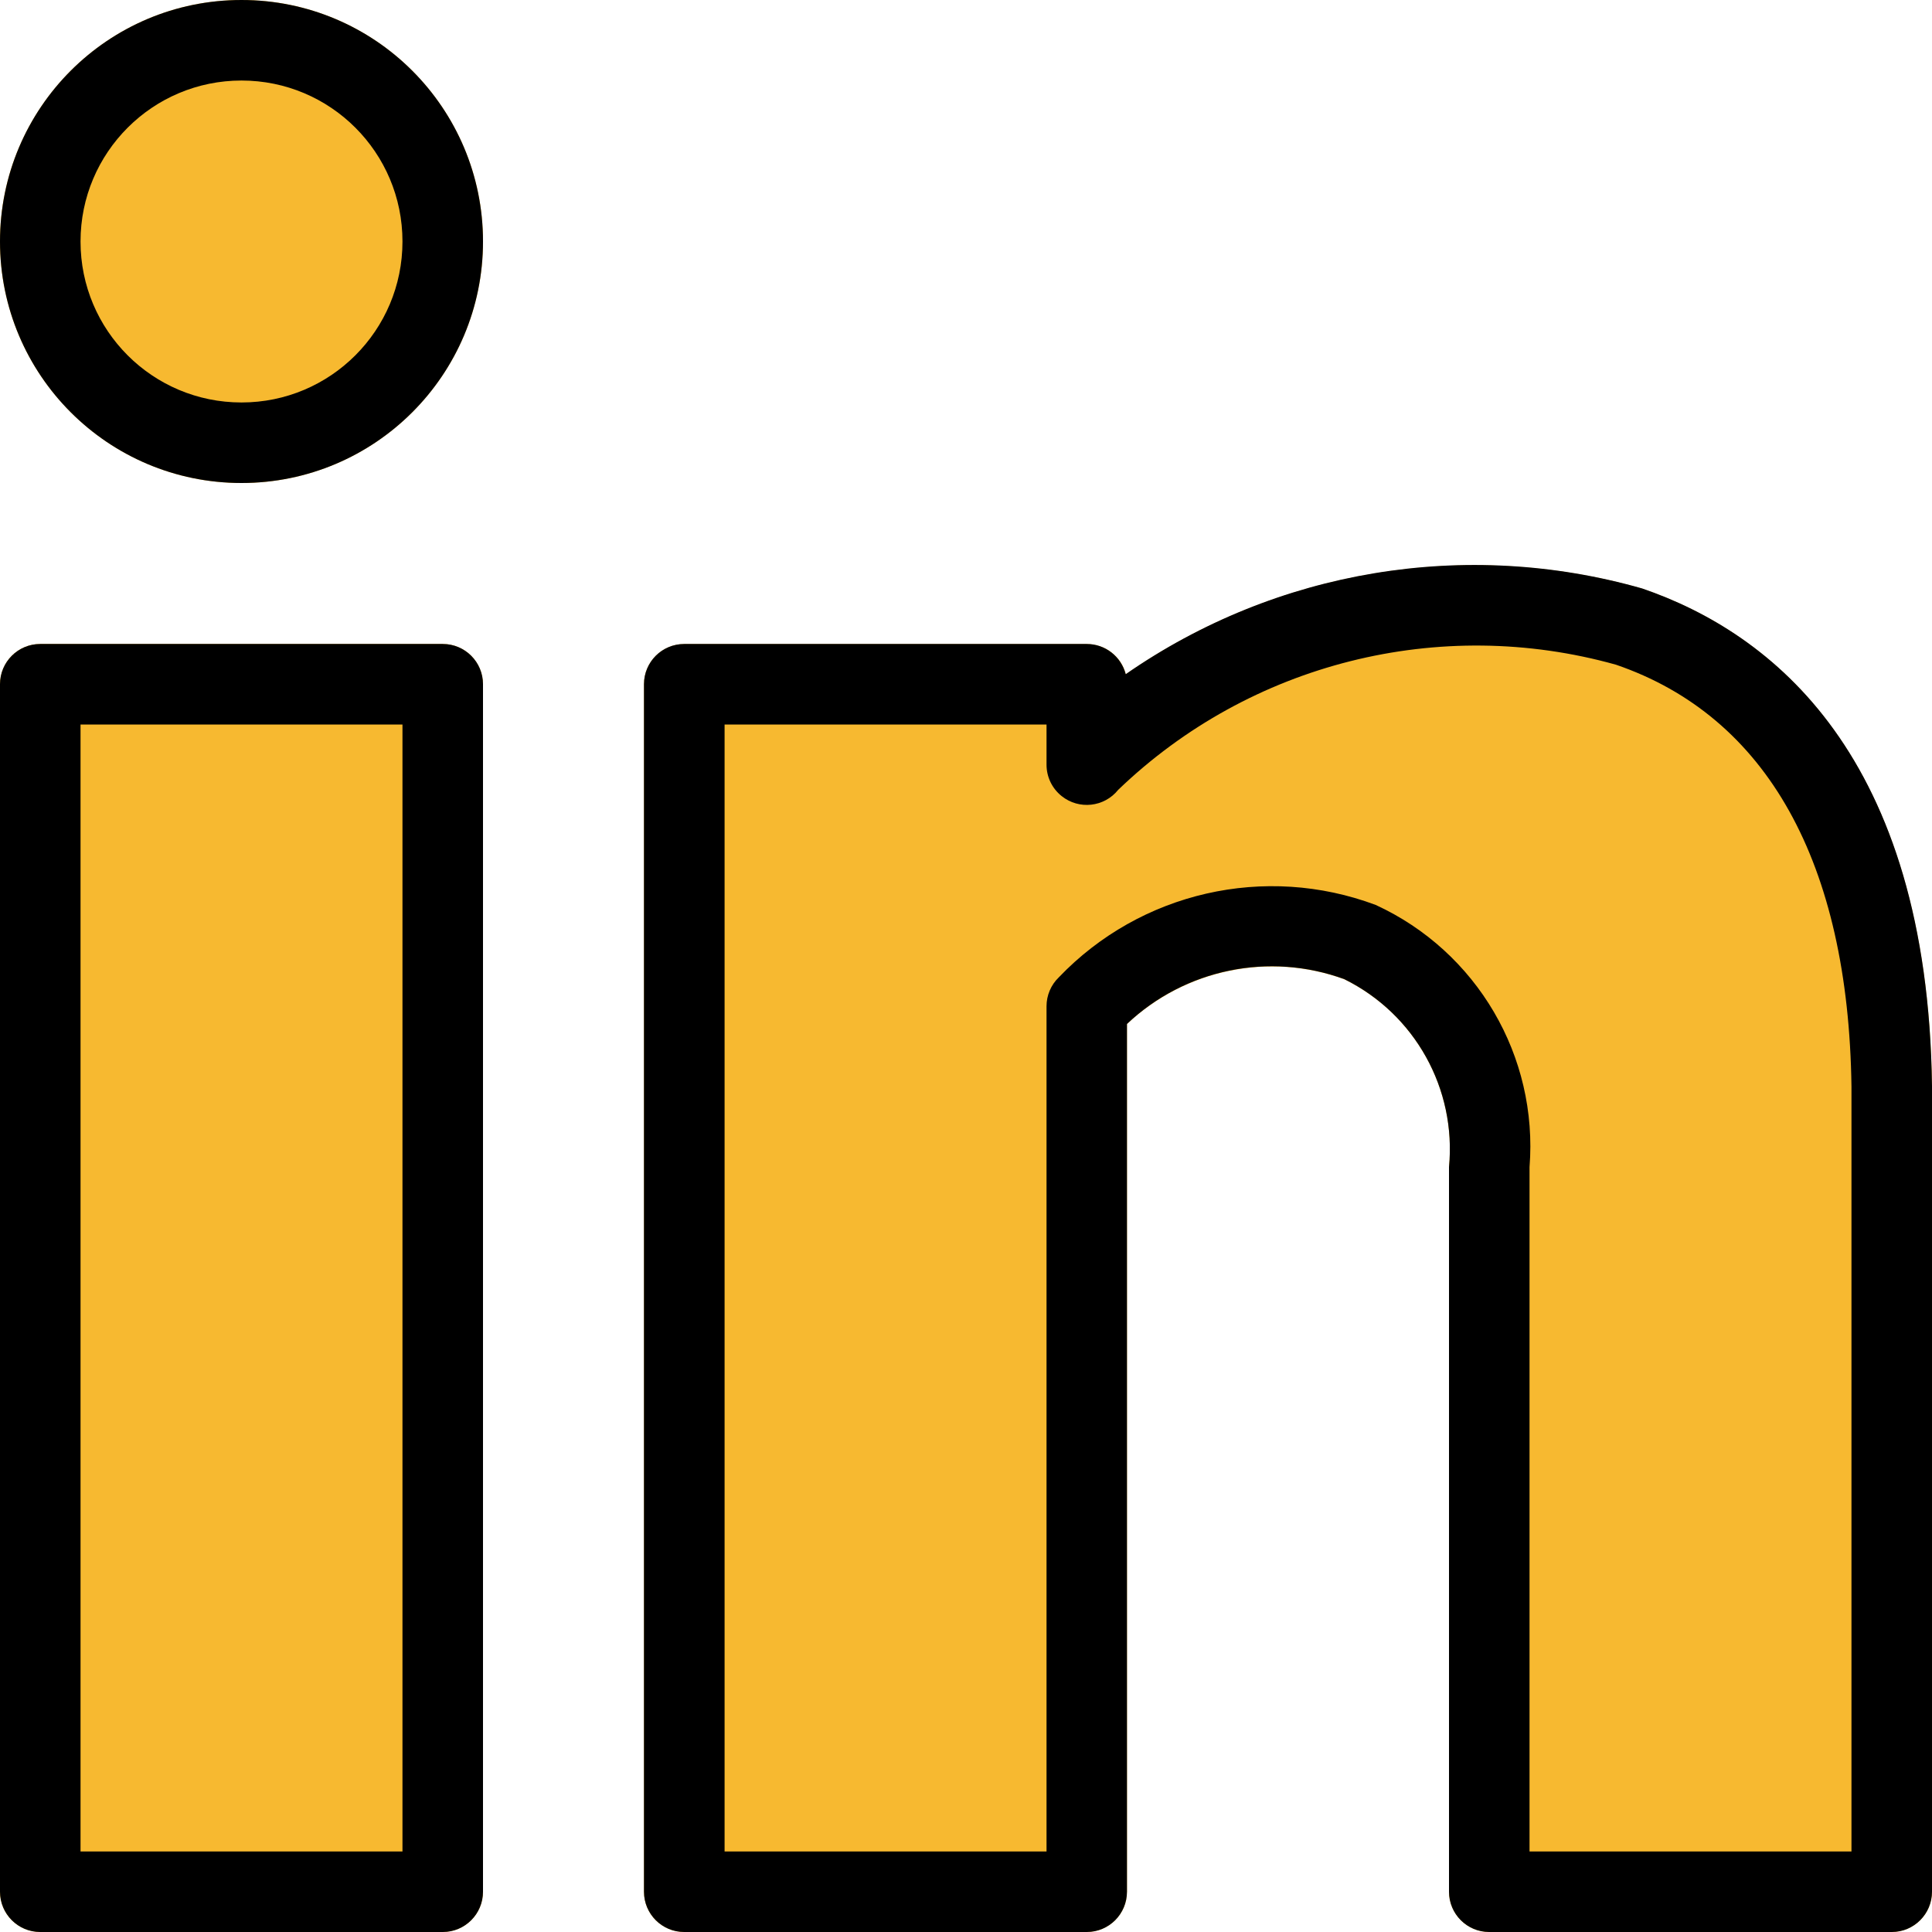 <svg width="22" height="22" viewBox="0 0 22 22" fill="none" xmlns="http://www.w3.org/2000/svg">
<g clip-path="url(#clip0_825_3273)">
<path d="M2.75 5.5C4.269 5.5 5.5 4.269 5.5 2.75C5.5 1.231 4.269 0 2.75 0C1.231 0 0 1.231 0 2.75C0 4.269 1.231 5.5 2.75 5.5Z" fill="#F7B930"/>
<path d="M0.458 7.333H5.042C5.295 7.333 5.5 7.539 5.5 7.792V21.542C5.5 21.795 5.295 22 5.042 22H0.458C0.205 22 0 21.795 0 21.542V7.791C0 7.538 0.205 7.333 0.458 7.333V7.333Z" fill="#F7B930"/>
<path d="M18.7 6.703C16.693 6.131 14.535 6.489 12.82 7.678C12.769 7.475 12.585 7.333 12.375 7.334H7.791C7.538 7.334 7.333 7.539 7.333 7.792V21.542C7.333 21.795 7.538 22 7.791 22H12.375C12.628 22 12.833 21.795 12.833 21.542V11.661C13.496 11.037 14.453 10.839 15.308 11.151C16.112 11.548 16.586 12.4 16.5 13.292V21.542C16.5 21.795 16.705 22 16.958 22H21.542C21.795 22 22 21.795 22 21.542V12.369C21.948 8.602 20.176 7.208 18.7 6.703L18.7 6.703Z" fill="#F7B930"/>
<path d="M2.75 5.5C1.231 5.5 0 4.269 0 2.75C0 1.231 1.231 0 2.75 0C4.269 0 5.5 1.231 5.5 2.75C5.5 4.269 4.269 5.5 2.75 5.5ZM2.75 0.917C1.738 0.917 0.917 1.737 0.917 2.75C0.917 3.763 1.737 4.583 2.75 4.583C3.763 4.583 4.583 3.763 4.583 2.75C4.583 1.737 3.763 0.917 2.75 0.917Z" fill="black"/>
<path d="M5.042 22H0.458C0.205 22 0 21.795 0 21.541V7.791C0 7.538 0.205 7.333 0.458 7.333H5.042C5.295 7.333 5.5 7.538 5.5 7.791V21.541C5.5 21.795 5.295 22 5.042 22H5.042ZM0.917 21.083H4.583V8.25H0.917V21.083Z" fill="black"/>
<path d="M21.542 22H16.958C16.705 22 16.5 21.795 16.5 21.541V13.291C16.586 12.399 16.112 11.547 15.308 11.15C14.454 10.837 13.495 11.034 12.833 11.66V21.541C12.833 21.795 12.628 22 12.375 22H7.791C7.538 22 7.333 21.795 7.333 21.541V7.791C7.333 7.538 7.538 7.333 7.791 7.333H12.375C12.584 7.333 12.766 7.474 12.819 7.677C14.534 6.486 16.692 6.128 18.7 6.701C20.178 7.208 21.951 8.601 22 12.368V21.541C22 21.794 21.795 22 21.542 22V22ZM17.417 21.083H21.083V12.375C21.049 9.822 20.12 8.158 18.401 7.569C16.392 7.007 14.236 7.549 12.733 8.994C12.574 9.192 12.286 9.223 12.089 9.065C11.98 8.978 11.917 8.847 11.917 8.708V8.25H8.251V21.083H11.917V11.458C11.917 11.335 11.967 11.216 12.056 11.13C12.986 10.157 14.406 9.833 15.666 10.305C16.818 10.835 17.517 12.028 17.417 13.291V21.083L17.417 21.083Z" fill="black"/>
</g>
<defs>
<clipPath id="clip0_825_3273">
<rect width="22" height="22" fill="white"/>
</clipPath>
</defs>
</svg>
